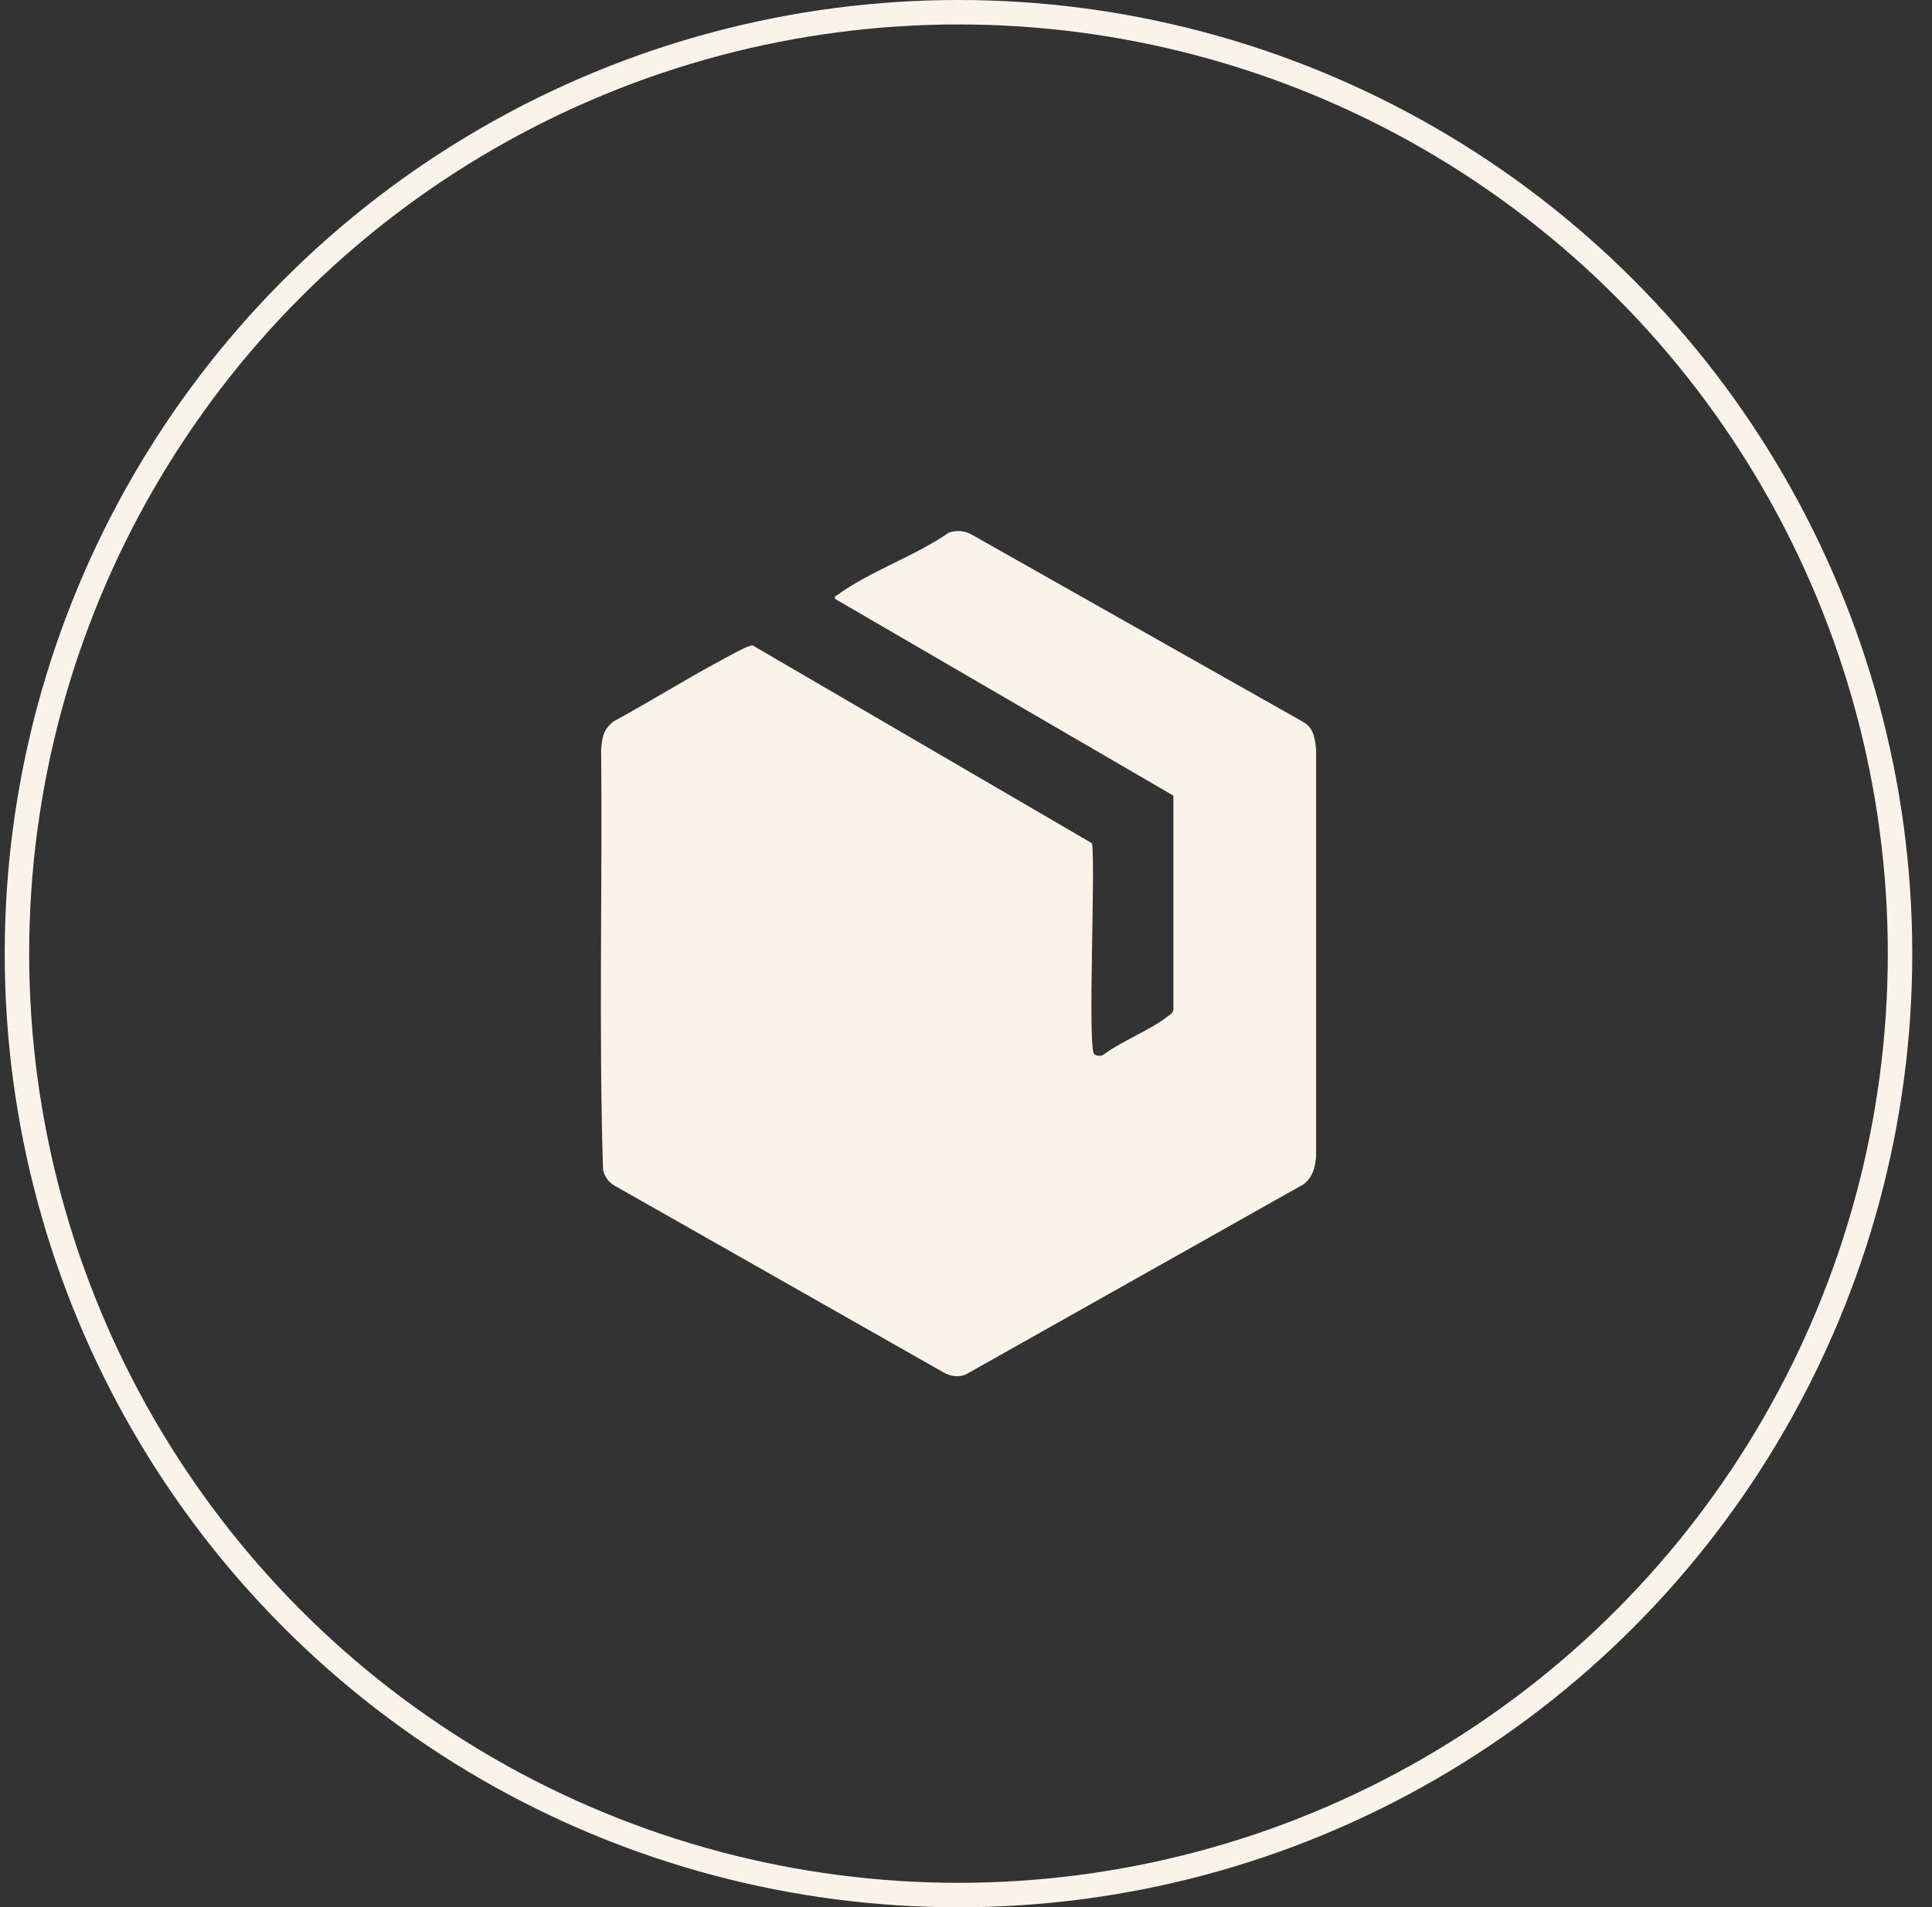 <svg width="79" height="78" viewBox="0 0 79 78" fill="none" xmlns="http://www.w3.org/2000/svg">
<rect x="0" y="0" width="79" height="78" fill="#333333" stroke="none"/>
<circle cx="39.193" cy="39" r="38.5" stroke="#F9F3EA"/>
<path d="M44.655 34.491C44.798 35.485 44.469 42.795 44.738 43.099C44.822 43.193 45.02 43.204 45.123 43.131C45.913 42.547 46.969 42.163 47.736 41.577C47.831 41.504 47.934 41.445 47.98 41.314V32.538L34.149 24.494C34.119 24.336 34.168 24.386 34.225 24.344C35.568 23.358 37.412 22.748 38.799 21.782C39.112 21.673 39.465 21.704 39.754 21.875L53.321 29.543C53.712 29.785 53.775 30.201 53.816 30.667V47.268C53.782 47.764 53.675 48.142 53.3 48.435L39.478 56.219C39.185 56.332 38.855 56.288 38.583 56.127L25.116 48.48C24.892 48.353 24.728 48.121 24.659 47.851C24.481 42.141 24.635 36.39 24.581 30.664C24.615 30.122 24.689 29.814 25.098 29.497C26.576 28.698 28.013 27.79 29.493 27C29.721 26.878 30.619 26.364 30.776 26.394L44.656 34.489L44.655 34.491Z" fill="#F9F3EA"/>
</svg>

